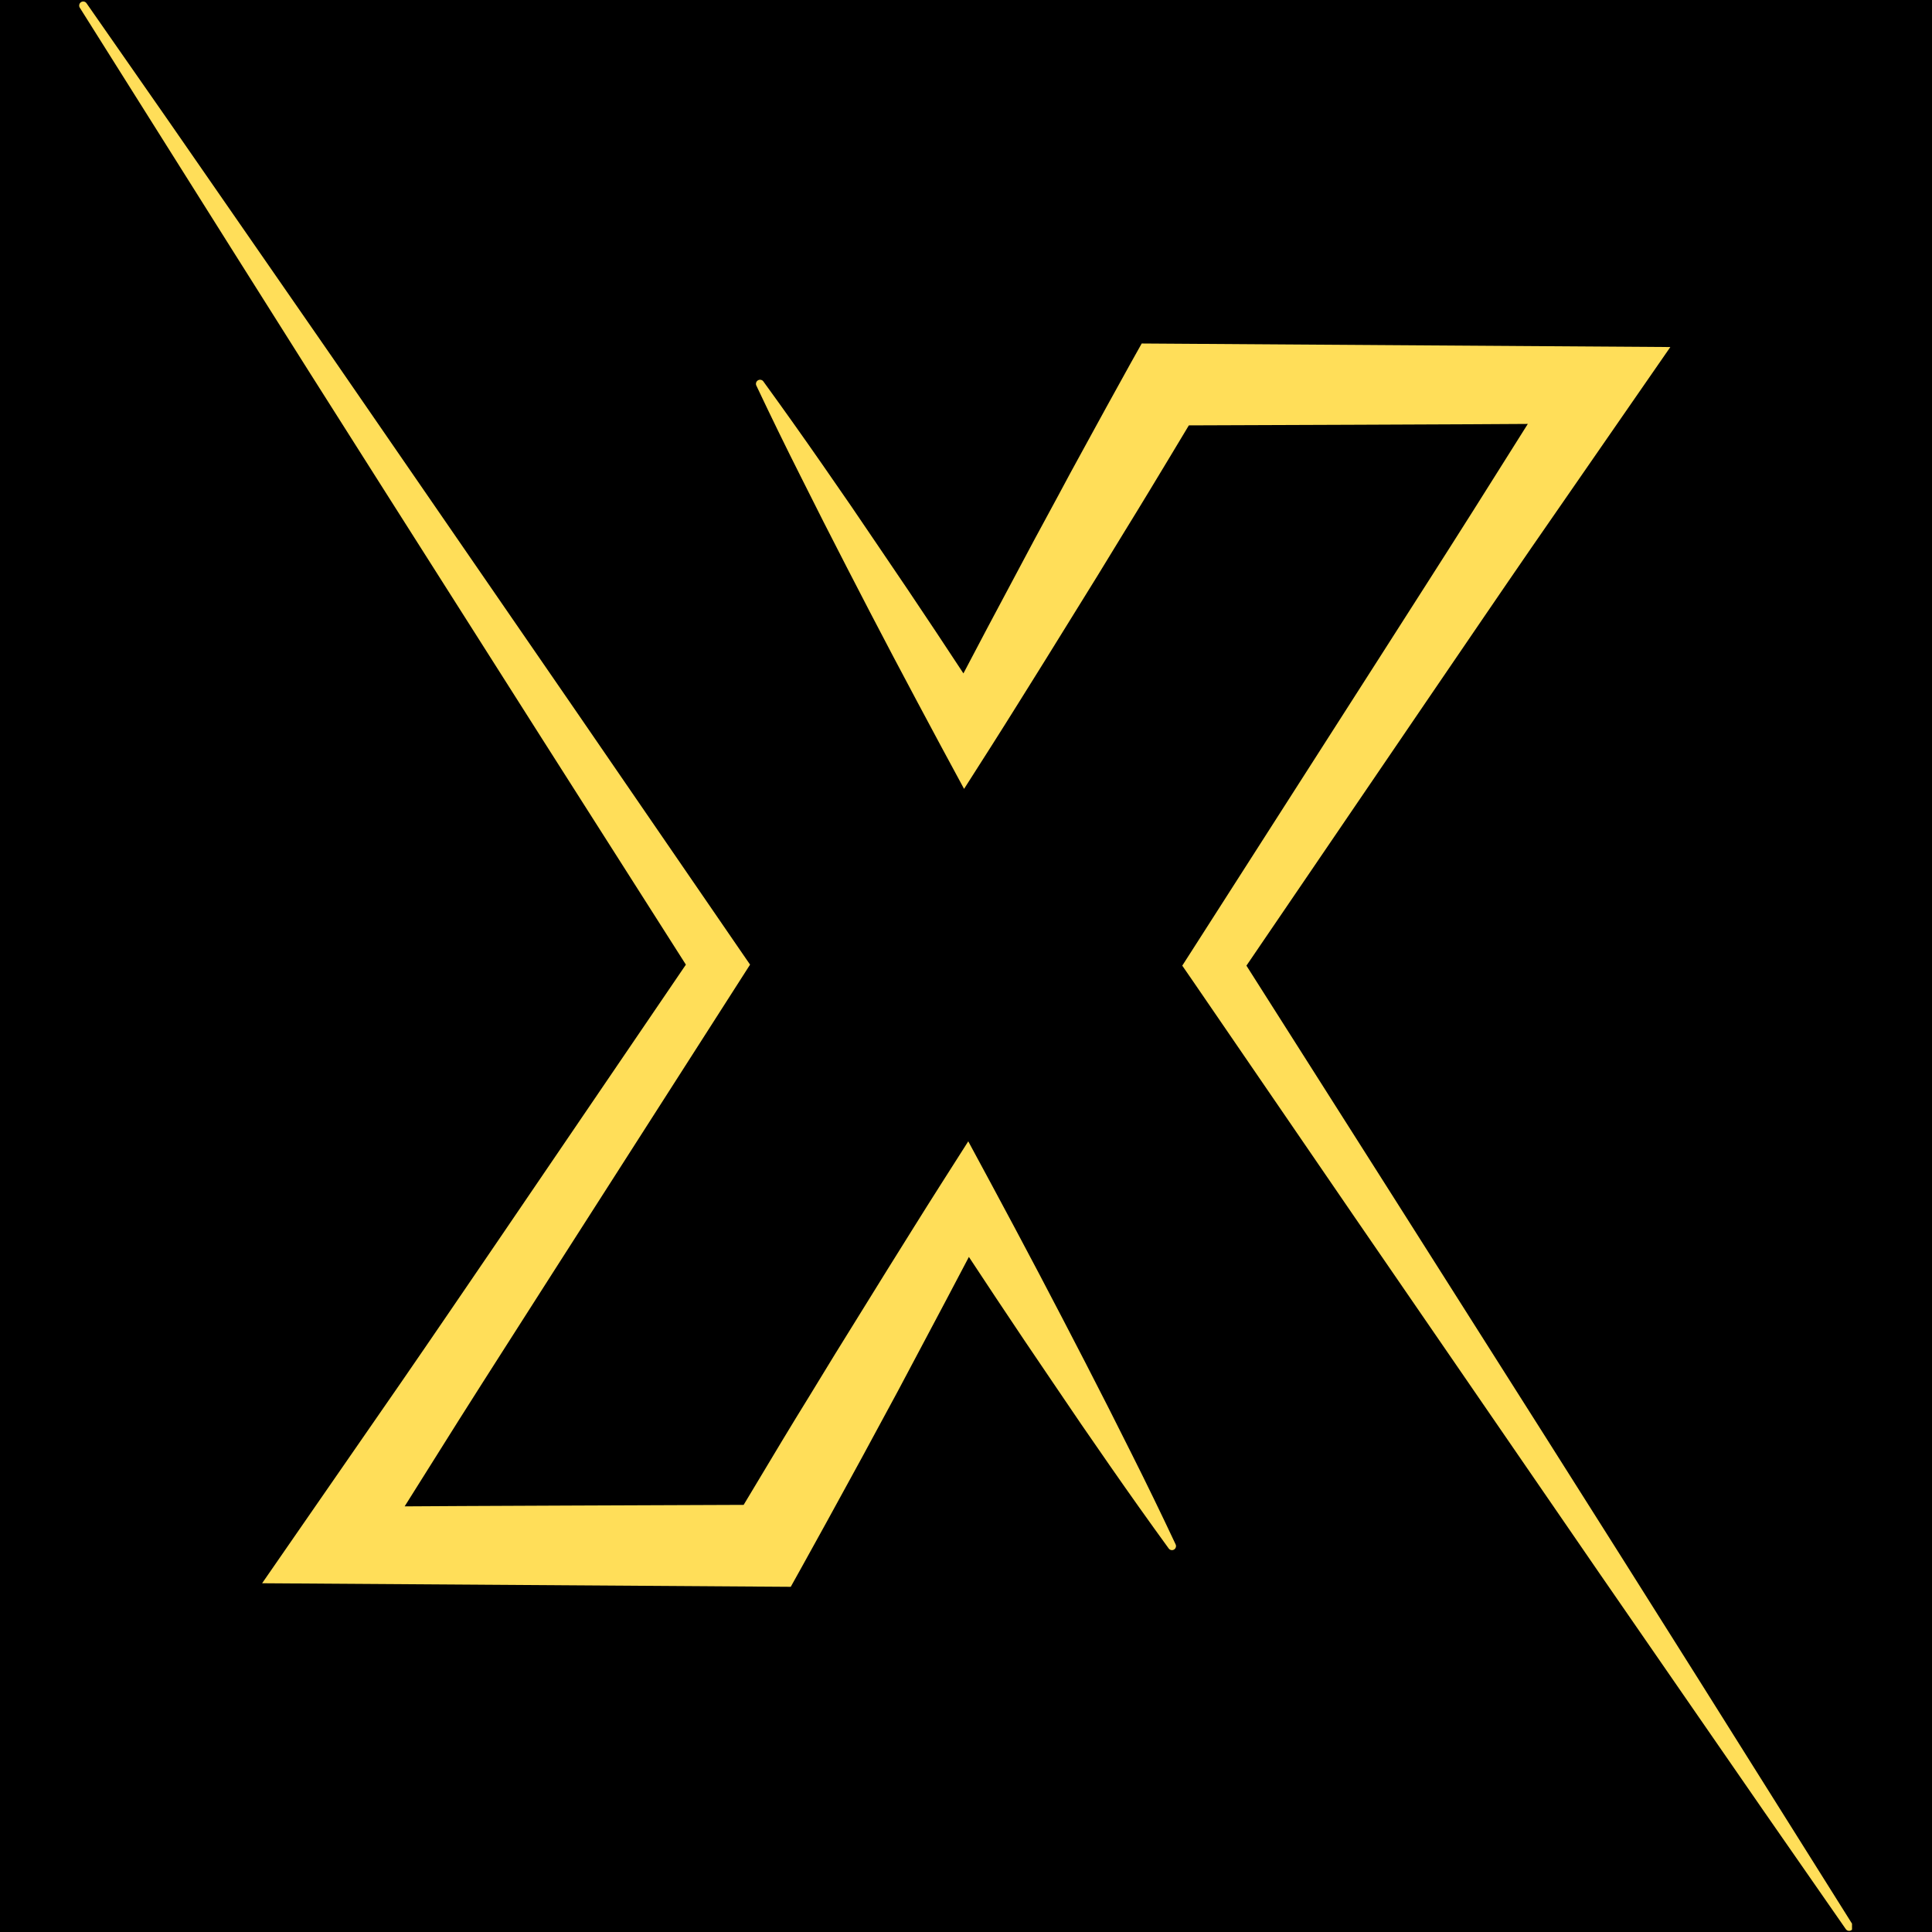 <?xml version="1.0" encoding="UTF-8"?> <svg xmlns="http://www.w3.org/2000/svg" xmlns:xlink="http://www.w3.org/1999/xlink" width="512" zoomAndPan="magnify" viewBox="0 0 384 384" height="512" preserveAspectRatio="xMidYMid meet" version="1.0"><defs><clipPath id="394cfb25da"><path d="M 150 68 L 368.102 68 L 368.102 384 L 150 384 Z M 150 68 " clip-rule="nonzero"></path></clipPath><clipPath id="0858234672"><path d="M 15.602 0 L 234 0 L 234 316 L 15.602 316 Z M 15.602 0 " clip-rule="nonzero"></path></clipPath></defs><rect x="-38.4" width="460.8" fill="#ffffff" y="-38.4" height="460.8" fill-opacity="1"></rect><rect x="-38.4" width="460.8" fill="#000000" y="-38.4" height="460.8" fill-opacity="1"></rect><g clip-path="url(#394cfb25da)"><path fill="#ffde59" d="M 368.203 382.5 C 358.059 366.332 347.902 350.164 337.738 334 L 322.488 309.805 L 307.18 285.602 L 276.512 237.234 L 247.738 191.93 L 284.781 137.535 L 294.535 123.234 C 297.801 118.473 301.035 113.699 304.32 108.953 L 324.023 80.484 L 331.992 68.977 L 226.922 68.273 L 224.707 72.227 C 221.473 78.023 218.305 83.855 215.113 89.672 L 212.723 94.047 L 210.367 98.438 L 205.629 107.195 L 196.262 124.777 L 191.488 133.844 C 189.668 131.082 187.848 128.32 186.023 125.566 L 180.438 117.211 L 174.797 108.883 L 169.156 100.574 L 163.438 92.305 C 159.605 86.789 155.719 81.316 151.773 75.879 C 151.66 75.688 151.492 75.562 151.277 75.504 C 151.059 75.445 150.852 75.477 150.656 75.59 C 150.461 75.703 150.336 75.867 150.277 76.086 C 150.223 76.305 150.25 76.512 150.363 76.707 C 153.227 82.77 156.168 88.801 159.191 94.793 L 163.711 103.777 L 168.297 112.734 L 172.914 121.66 L 177.574 130.559 C 180.715 136.477 183.844 142.398 187.023 148.293 L 191.617 156.797 L 197.082 148.223 C 200.648 142.617 204.133 136.984 207.656 131.355 L 218.137 114.434 L 223.332 105.934 L 225.93 101.703 L 228.504 97.473 C 231.105 93.164 233.715 88.863 236.293 84.547 C 238.355 84.547 301.168 84.309 303.664 84.258 L 292.871 101.402 C 289.801 106.289 286.68 111.133 283.582 116.004 L 274.262 130.586 L 236.93 188.898 L 234.984 191.93 L 236.93 194.75 L 269.297 241.996 L 301.734 289.191 L 317.953 312.781 L 334.227 336.34 C 345.07 352.07 355.945 367.762 366.863 383.418 C 366.988 383.598 367.156 383.711 367.371 383.754 C 367.59 383.793 367.789 383.754 367.973 383.633 C 368.156 383.512 368.27 383.344 368.312 383.129 C 368.359 382.914 368.32 382.711 368.203 382.527 Z M 368.203 382.5 " fill-opacity="1" fill-rule="nonzero"></path></g><g clip-path="url(#0858234672)"><path fill="#ffde59" d="M 224.871 288.859 L 220.352 279.871 L 215.773 270.922 L 211.148 261.996 L 206.488 253.094 C 203.352 247.172 200.227 241.25 197.039 235.359 L 192.449 226.848 L 186.984 235.43 C 183.414 241.031 179.93 246.672 176.406 252.297 L 165.918 269.223 L 160.73 277.719 L 158.129 281.949 L 155.562 286.18 C 152.961 290.492 150.375 294.801 147.805 299.105 C 145.746 299.105 82.93 299.355 80.426 299.402 L 91.195 282.262 C 94.27 277.375 97.391 272.523 100.488 267.656 L 109.809 253.066 L 147.141 194.758 L 149.082 191.727 L 147.141 188.906 L 114.773 141.758 L 82.336 94.66 L 66.117 71.121 L 49.828 47.609 C 38.996 31.93 28.121 16.273 17.199 0.648 C 17.078 0.469 16.914 0.359 16.703 0.316 C 16.492 0.273 16.297 0.309 16.113 0.422 C 15.93 0.539 15.812 0.707 15.762 0.922 C 15.711 1.137 15.746 1.34 15.859 1.527 C 26.016 17.672 36.168 33.805 46.324 49.93 L 61.578 74.109 L 76.887 98.254 L 107.547 146.531 L 136.324 191.73 L 99.305 246.129 L 89.551 260.43 C 86.285 265.184 83.055 269.961 79.762 274.707 L 60.059 303.176 L 52.098 314.684 L 157.168 315.391 L 159.391 311.398 C 162.625 305.602 165.801 299.77 168.988 293.953 L 171.379 289.582 L 173.746 285.203 L 178.484 276.441 L 187.801 258.883 L 192.574 249.824 L 198.039 258.086 L 203.625 266.445 L 209.266 274.777 L 214.906 283.086 L 220.625 291.359 C 224.453 296.867 228.34 302.34 232.289 307.773 C 232.414 307.941 232.574 308.043 232.777 308.086 C 232.98 308.125 233.172 308.094 233.348 307.988 C 233.523 307.883 233.645 307.73 233.703 307.531 C 233.766 307.336 233.754 307.145 233.664 306.957 C 230.824 300.906 227.895 294.875 224.871 288.859 Z M 224.871 288.859 " fill-opacity="1" fill-rule="nonzero"></path></g></svg> 